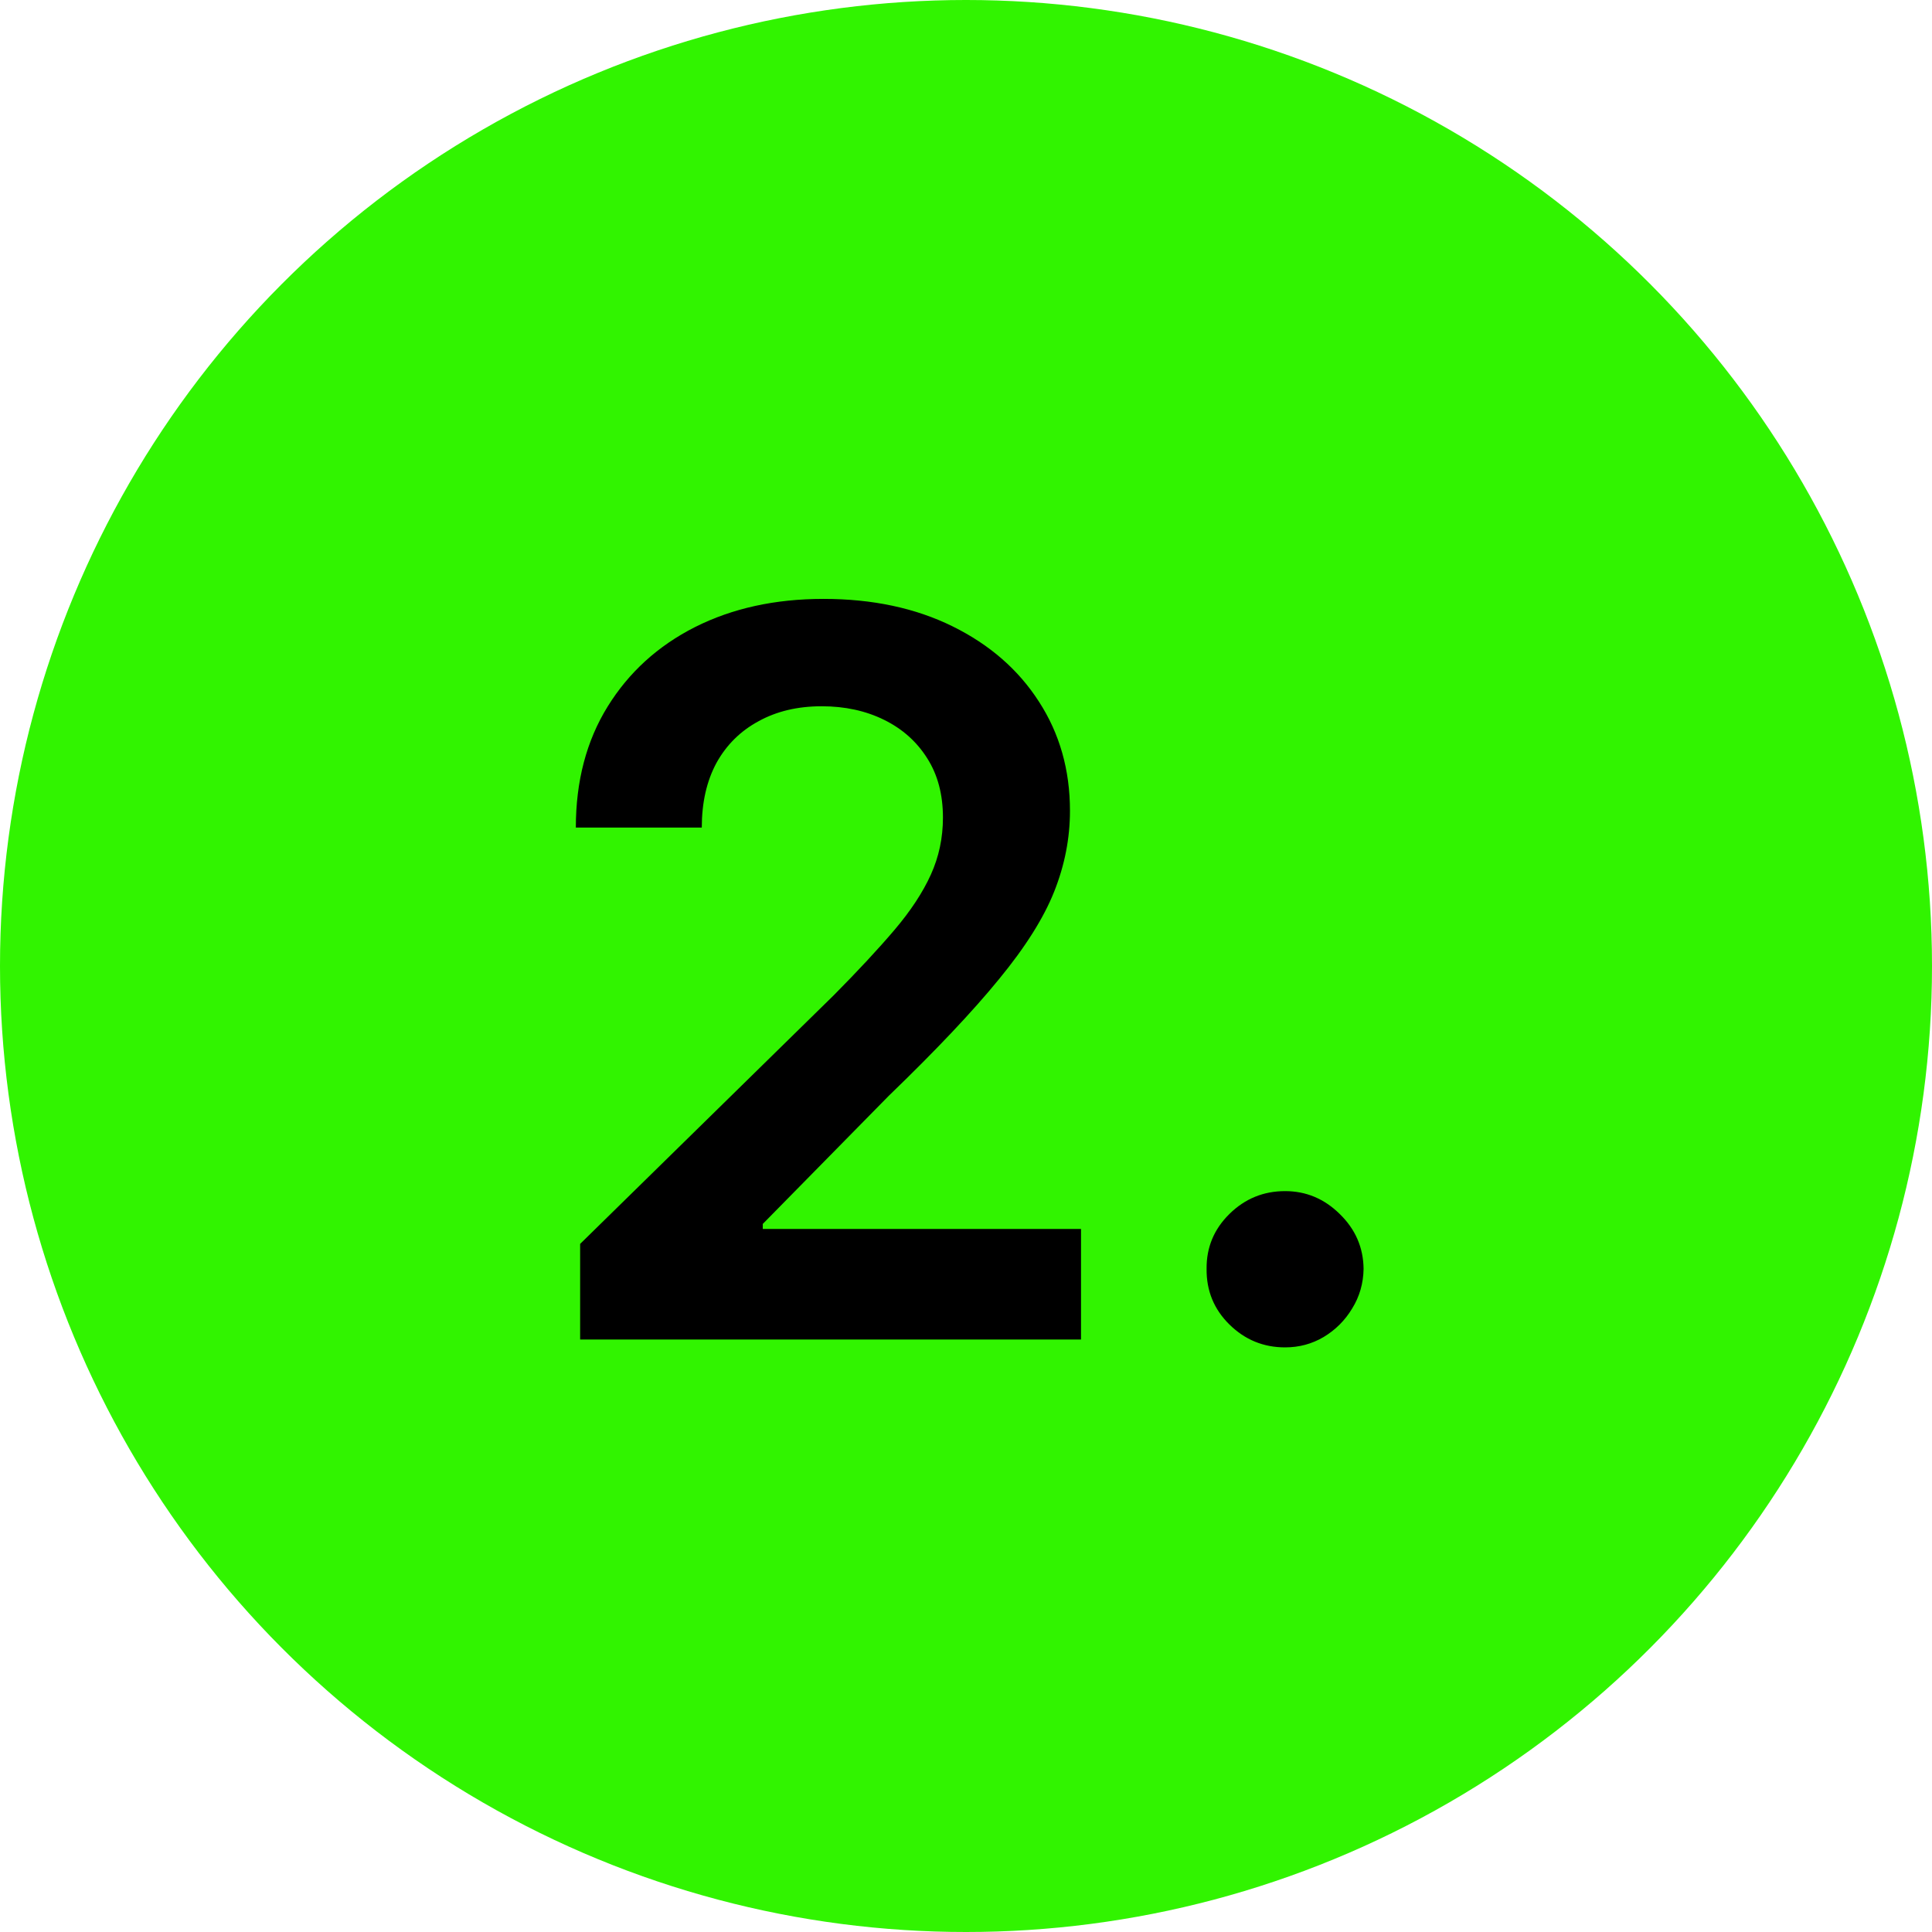 <?xml version="1.0" encoding="UTF-8"?>
<svg xmlns="http://www.w3.org/2000/svg" width="75" height="75" viewBox="0 0 75 75" fill="none">
  <circle cx="37.5" cy="37.5" r="37.5" fill="#31F400"></circle>
  <path d="M22.521 52V48.288L32.367 38.635C33.309 37.684 34.094 36.84 34.722 36.101C35.35 35.362 35.821 34.647 36.135 33.954C36.449 33.262 36.605 32.523 36.605 31.738C36.605 30.843 36.402 30.076 35.996 29.439C35.59 28.793 35.031 28.294 34.32 27.944C33.609 27.593 32.801 27.417 31.897 27.417C30.964 27.417 30.147 27.611 29.445 27.999C28.744 28.378 28.199 28.918 27.811 29.619C27.433 30.321 27.243 31.157 27.243 32.126H22.354C22.354 30.326 22.765 28.761 23.587 27.431C24.409 26.102 25.54 25.072 26.98 24.343C28.43 23.613 30.092 23.249 31.966 23.249C33.868 23.249 35.539 23.604 36.979 24.315C38.42 25.026 39.537 26 40.331 27.237C41.134 28.474 41.536 29.887 41.536 31.475C41.536 32.537 41.333 33.58 40.926 34.605C40.52 35.63 39.805 36.766 38.78 38.012C37.764 39.258 36.338 40.768 34.5 42.541L29.611 47.513V47.707H41.965V52H22.521ZM49.887 52.305C49.047 52.305 48.327 52.009 47.727 51.418C47.126 50.827 46.831 50.107 46.84 49.258C46.831 48.427 47.126 47.716 47.727 47.125C48.327 46.534 49.047 46.239 49.887 46.239C50.7 46.239 51.406 46.534 52.006 47.125C52.615 47.716 52.925 48.427 52.934 49.258C52.925 49.821 52.777 50.334 52.491 50.795C52.214 51.257 51.844 51.626 51.383 51.903C50.93 52.171 50.432 52.305 49.887 52.305Z" fill="black"></path>
</svg>
